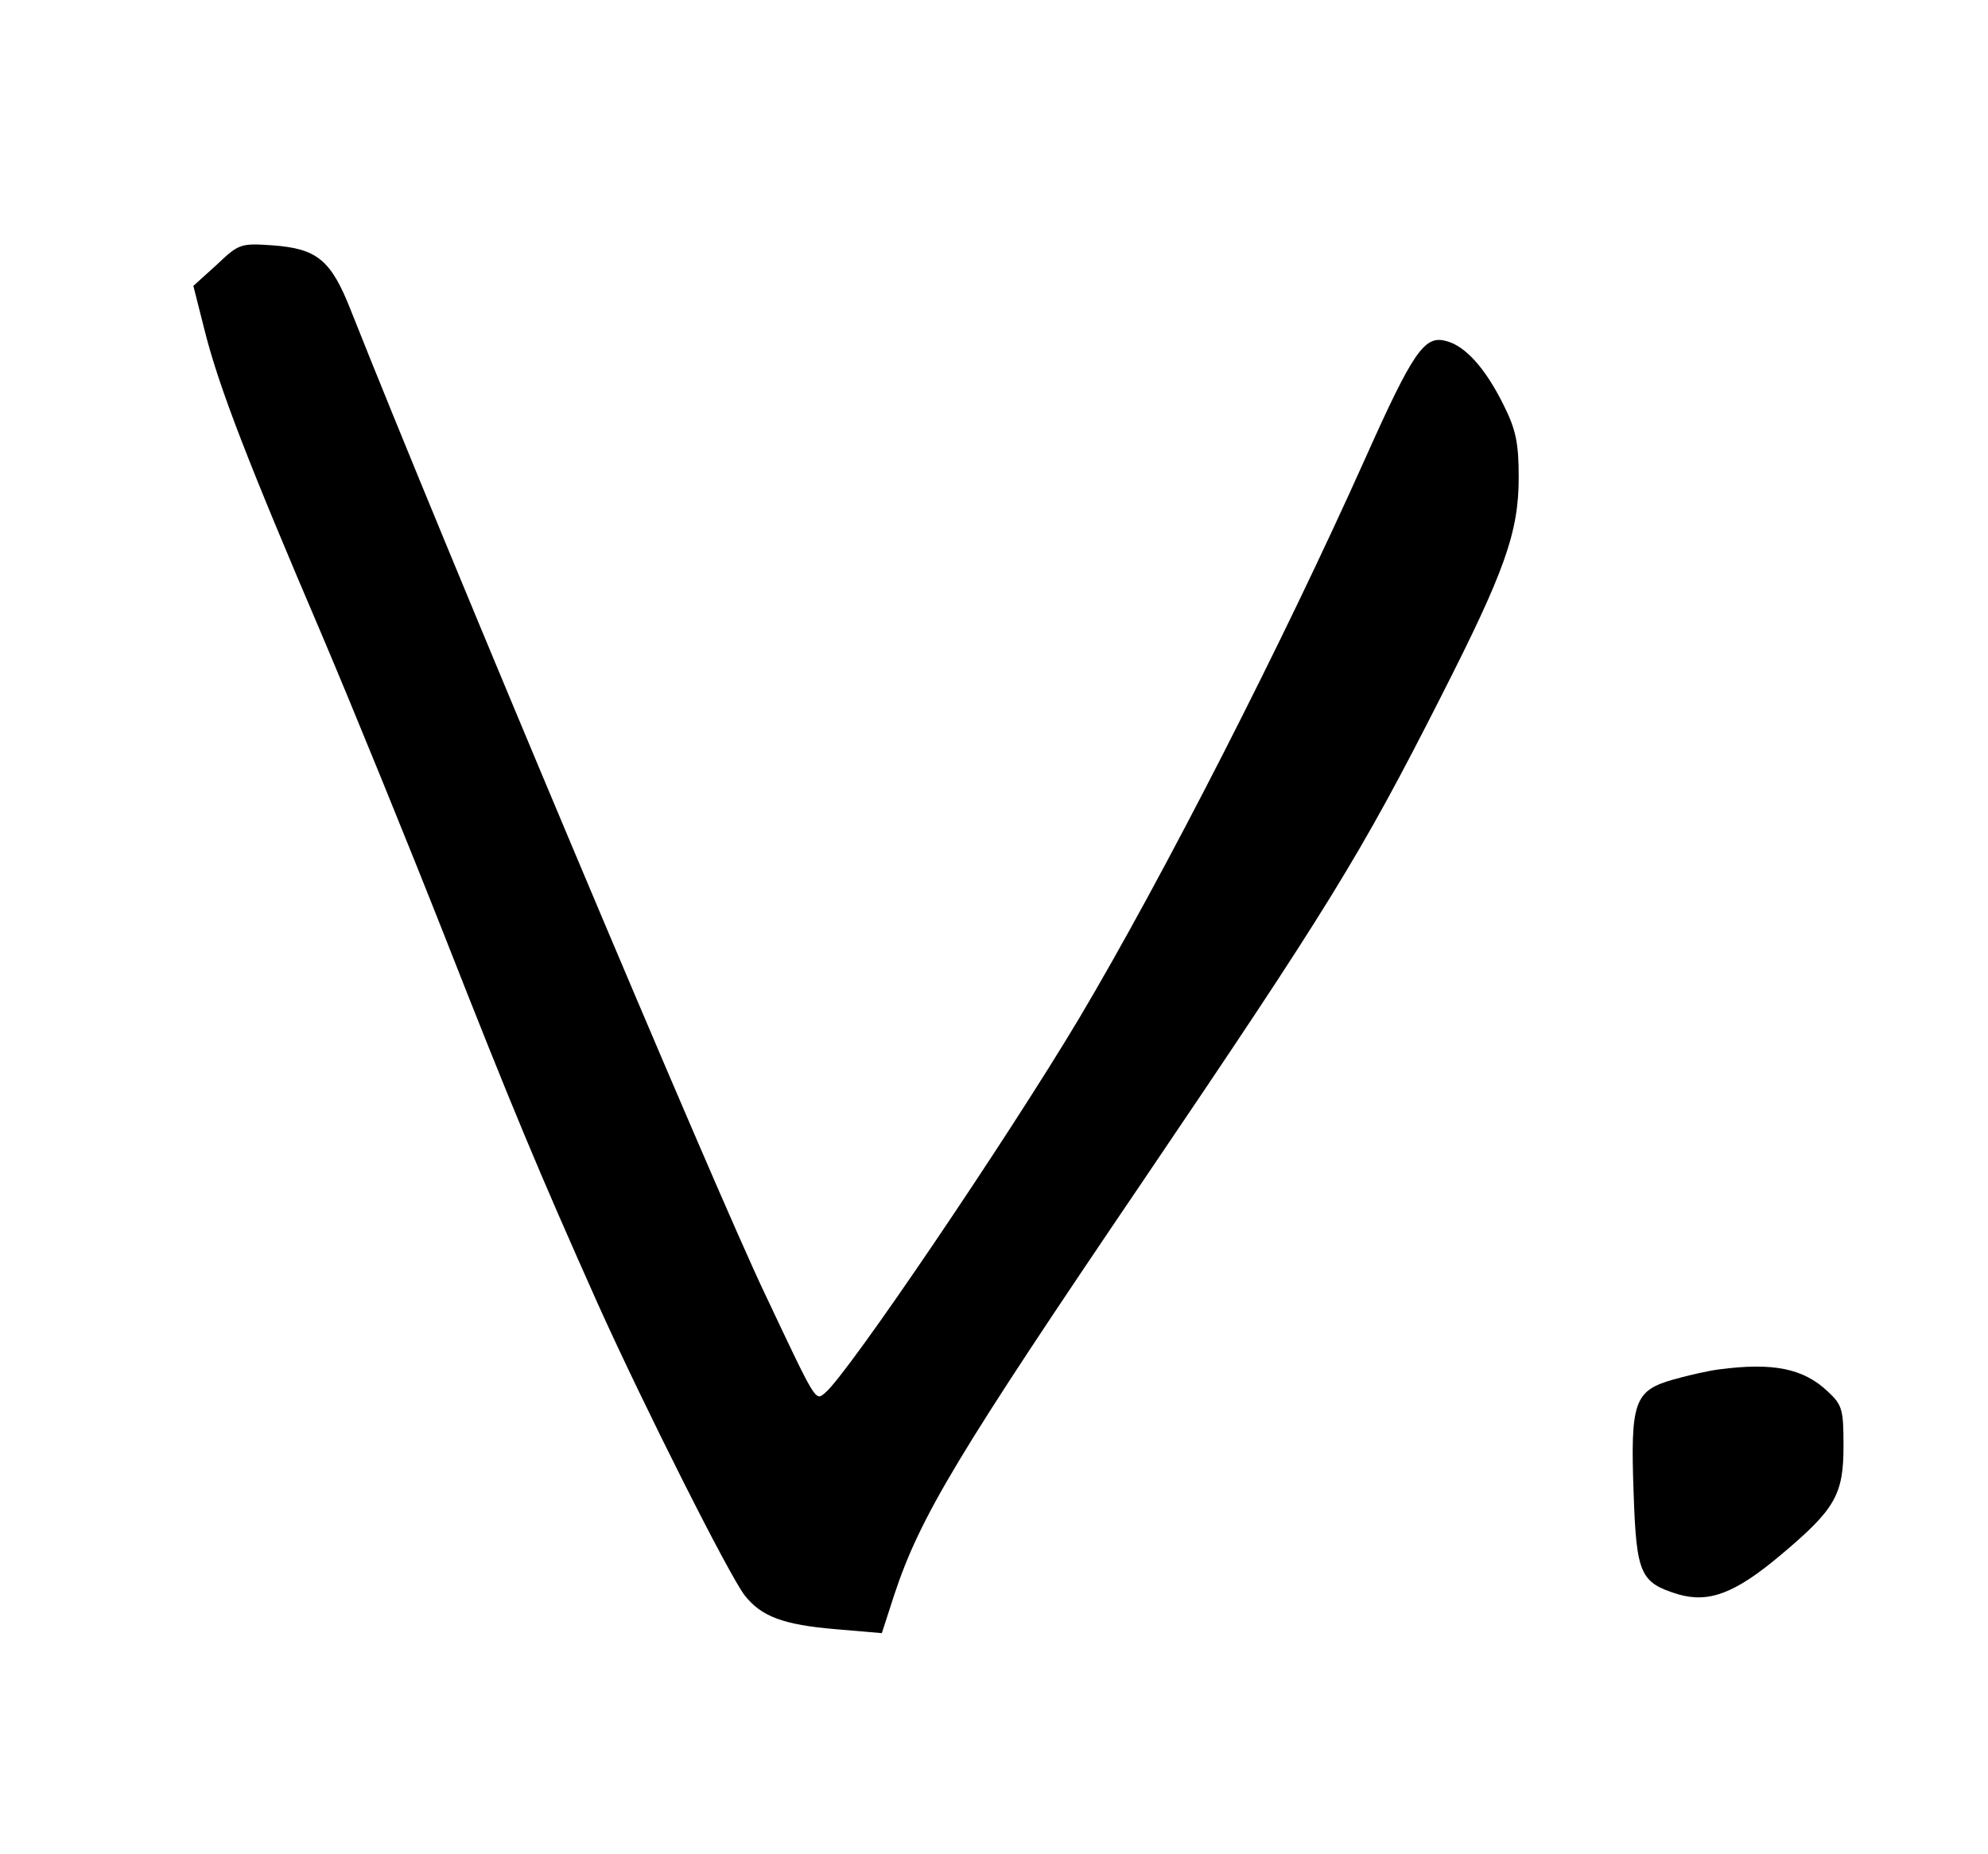 <?xml version="1.0" encoding="UTF-8" standalone="yes"?>
<svg version="1.0" xmlns="http://www.w3.org/2000/svg" width="268pt" height="250pt" viewBox="0 0 358 334" preserveAspectRatio="xMidYMid meet">
  <g transform="translate(0,334) scale(0.1,-0.1)" fill="#000000" stroke="none">
    <path d="M390 2863 l-42 -38 21 -83 c26 -102 78 -236 211 -547 56 -132 155
-375 220 -540 123 -313 169 -423 277 -665 83 -184 236 -488 264 -524 30 -38
69 -53 165 -61 l82 -7 22 68 c47 142 113 252 450 749 331 489 390 584 535 870
115 226 140 296 140 395 0 62 -5 86 -27 130 -33 67 -70 108 -105 116 -38 10
-59 -21 -144 -211 -149 -333 -365 -756 -516 -1010 -129 -216 -416 -640 -457
-674 -18 -15 -15 -20 -108 177 -91 190 -580 1353 -746 1772 -36 92 -61 112
-141 118 -58 4 -61 3 -101 -35z"/>
    <path d="M3095 873 c-16 -2 -53 -10 -81 -18 -71 -20 -78 -40 -72 -205 5 -146
12 -161 80 -182 55 -16 102 1 184 70 99 83 114 109 114 197 0 65 -2 74 -28 98
-44 42 -99 53 -197 40z"/>
  </g>
</svg>